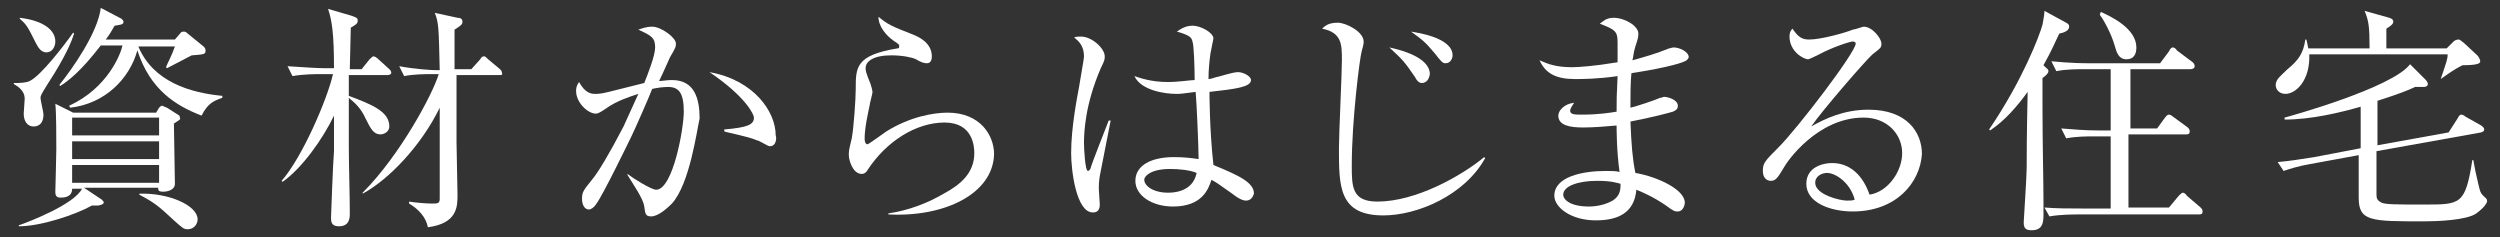 <?xml version="1.0" encoding="utf-8"?>
<!-- Generator: Adobe Illustrator 20.1.0, SVG Export Plug-In . SVG Version: 6.00 Build 0)  -->
<svg version="1.1" id="レイヤー_1" xmlns="http://www.w3.org/2000/svg" xmlns:xlink="http://www.w3.org/1999/xlink" x="0px"
	 y="0px" viewBox="0 0 253 24" style="enable-background:new 0 0 253 24;" xml:space="preserve">
<rect x="0" y="0" width="253" height="24" fill="#333333" stroke="none"/>
<style type="text/css">
	.st0{fill:#FFFFFF;}
</style>
<g>
	<path class="st0" d="M4.7,8.7c-0.5,0.8-0.6,1-0.6,1.2c0,0.3,0.3,1.4,0.3,1.7c0,0.8-0.4,1.2-1,1.2c-0.6,0-1-0.5-1-1.3
		c0-0.2,0.1-1.3,0.1-1.5c0-0.9-0.8-1.3-1.1-1.5l0-0.1c0.5,0,1.2,0,1.6-0.2c1.1-0.5,3.5-3.6,4.4-4.9l0.1,0.1C7,5,5.8,7,4.7,8.7z
		 M17.6,12.5c0,0.8,0.1,5.3,0.1,6.1c0,0.6-0.7,0.8-1.2,0.8c-0.4,0-0.5-0.1-0.5-0.4H8.5l1.8,1.2c0.1,0.1,0.2,0.2,0.2,0.3
		c0,0.2-0.5,0.3-0.6,0.3c-0.2,0-0.4,0-0.6,0c-1.6,0.9-5.1,2.1-7.4,2.1l0-0.1c0.9-0.3,5.6-2.1,6.4-3.7H7.3c0,0.9-0.9,0.9-1.2,0.9
		c-0.5,0-0.5-0.4-0.5-0.6c0-0.2,0.1-3.6,0.1-4.3c0-1.1,0-3.7-0.1-4.6l1.8,0.9h8.4l0.3-0.5c0.1-0.1,0.2-0.2,0.3-0.2s0.2,0.1,0.5,0.2
		l1.1,0.7c0.2,0.1,0.2,0.2,0.2,0.3C18.3,12.1,18.2,12.1,17.6,12.5z M4.7,5.3c-0.5,0-0.8-0.4-1.1-1C2.8,2.7,2.7,2.5,2,1.9l0-0.1
		c2.5,0.3,3.6,1.3,3.6,2.4C5.6,4.7,5.3,5.3,4.7,5.3z M20.4,11.7c-2.6-1-5.2-2.6-6.5-6.6c-0.8,2.9-3.3,5.4-6.8,5.8L7,10.7
		c3.9-1.8,5.2-5.2,5.4-6.1h-2.2C8.2,7.2,6.9,8.2,6.1,8.7L6,8.6C7.3,7,9.9,3.3,10.2,0.8l2.1,1.1c0.1,0.1,0.2,0.2,0.2,0.3
		c0,0.3-0.3,0.3-0.9,0.4c-0.3,0.5-0.5,0.9-0.9,1.4h7l0.6-0.7c0.1-0.1,0.2-0.1,0.3-0.1c0.1,0,0.2,0,0.4,0.2l1.6,1.3
		c0.1,0.1,0.2,0.2,0.2,0.4c0,0.4-0.1,0.4-1.4,0.5c-0.4,0.2-1.7,0.9-2.5,1.3l-0.1-0.1c0.1-0.3,0.6-1.2,0.9-2.1H14
		c1.5,3.6,5.3,4.7,8.5,5v0.2C21.6,10.2,21,10.5,20.4,11.7z M16.1,11.9H7.3v1.8h8.8V11.9z M16.1,14.3H7.3v1.8h8.8V14.3z M16.1,16.7
		H7.3v1.8h8.8V16.7z M19,23.2c-0.4,0-0.5-0.1-1.4-0.9c-1.6-1.5-2-1.8-3.5-2.6l0-0.1c3-0.1,5.9,1.2,5.9,2.6
		C20,22.7,19.6,23.2,19,23.2z"/>
	<path class="st0" d="M39.1,7.6h-3.8v2.1c2.4,0.9,4.1,1.6,4.1,3.1c0,0.5-0.5,0.8-0.9,0.8c-0.7,0-1-0.6-1.5-1.6
		c-0.5-1.1-1.1-1.6-1.7-2.1v5c0,1.8,0.1,4.8,0.1,6.7c0,0.4,0,1.3-1.1,1.3c-0.8,0-0.8-0.5-0.8-0.9c0-0.1,0.2-5.6,0.3-6.7
		c0-1.2,0-2.4,0-3.6c-1.1,2.3-3.2,5.3-5.2,6.7l-0.1-0.1c2.1-2.4,4.6-8.2,5.2-10.8h-1.3c-0.4,0-1.7,0-2.8,0.2l-0.5-1
		c1.5,0.1,3,0.2,3.7,0.2h1c0-3.5-0.2-4.8-0.6-6l2.4,0.7c0.6,0.2,0.6,0.3,0.6,0.5c0,0.3-0.2,0.4-0.7,0.7c0,0.7-0.1,3.6-0.1,4.2h1.2
		l0.8-1c0.1-0.1,0.3-0.3,0.4-0.3c0.1,0,0.3,0.1,0.5,0.3l1.1,1c0.1,0.1,0.2,0.2,0.2,0.4C39.5,7.6,39.3,7.6,39.1,7.6z M50.5,7.6h-4.3
		c0,4.8,0,5.4,0,6.8c0,0.8,0.1,4.5,0.1,5.3c0,1.2,0,2.9-3,3.3c-0.1-0.5-0.4-1.5-1.9-2.4v-0.2c0.6,0.1,1.7,0.2,2.3,0.2
		c0.6,0,0.8,0,0.8-0.5c0-0.4,0-3,0-3.6c0-1.5,0-3,0-5.6c-1.9,3.9-5.2,7.3-7.8,8.7l0-0.1c3.8-3.8,7.1-10,7.7-12h-0.7
		c-0.6,0-1.8,0-2.8,0.2l-0.5-1C42,7,43.7,7.1,44.1,7.1h0.4c-0.1-4.3-0.1-4.8-0.5-5.8l2.3,0.5c0.3,0,0.5,0.1,0.5,0.4
		c0,0.2,0,0.3-0.8,0.8c0,0.6,0,3.4,0,4h1.7L48.6,6c0.1-0.2,0.2-0.3,0.4-0.3c0.1,0,0.2,0.1,0.4,0.3L50.6,7c0.1,0.1,0.2,0.2,0.2,0.4
		C50.9,7.6,50.7,7.6,50.5,7.6z"/>
	<path class="st0" d="M68,20.6c-0.5,0.5-1.4,1.3-2.1,1.3c-0.6,0-0.6-0.3-0.7-1c-0.1-0.8-1.1-2.2-1.7-3.2l0-0.1
		c0.5,0.4,2.4,1.6,2.9,1.6c1.7,0,2.8-6.2,2.8-7.9c0-1.9-0.5-2.5-1.6-2.5c-0.5,0-1.2,0.1-1.6,0.2c-0.3,0.8-1.8,4.2-2.1,4.8
		c-0.2,0.4-2.9,6-3.6,6.9c-0.2,0.3-0.5,0.5-0.7,0.5c-0.4,0-0.7-0.4-0.7-1.1c0-0.7,0.2-0.9,1-1.9c0.6-0.7,1.8-2.7,3.2-5.4
		c0.5-1.1,1-2.2,1.5-3.3c-0.9,0.3-2.2,0.7-3.3,1.5c-0.6,0.4-0.8,0.5-1,0.5c-0.8,0-2-1.1-2-2.3c0-0.4,0.1-0.6,0.3-0.9
		c0.6,1.1,1.2,1.2,1.6,1.2c0.3,0,0.6,0,1.4-0.2c0.4-0.1,2.4-0.6,3.6-0.9c0.4-1,1.1-2.8,1.1-3.6c0-1-0.4-1.2-1.7-1.8
		c0.3-0.1,0.8-0.3,1.4-0.3c0.9,0,2.4,1.1,2.4,1.7c0,0.3,0,0.4-0.6,1.4c-0.1,0.2-0.7,1.6-1.1,2.4c0.3,0,0.8-0.1,1.3-0.1
		c2.3,0,2.8,1.9,2.8,3.9C70.5,13.3,69.8,18.6,68,20.6z M77.9,14.8c-0.2,0-1.1-0.6-1.3-0.6c-0.9-0.4-3.1-0.8-3.3-0.9v-0.2
		c2.4-0.2,3-0.5,3-1.2c0-0.3-0.8-2.1-4.5-4.6c4.5,0.8,6.7,4,6.7,6.4C78.6,13.9,78.6,14.8,77.9,14.8z"/>
	<path class="st0" d="M89.9,21.7v-0.1c2-0.3,3.9-1,5.6-2c1.7-0.9,3.1-2.1,3.1-4.1c0-0.6-0.1-3.1-3-3.1c-2.9,0-5.9,1.9-7.8,4.8
		c-0.1,0.2-0.3,0.4-0.6,0.4c-0.9,0-1.3-1.4-1.3-1.9c0-0.4,0-0.5,0.3-1.7c0.2-1.1,0.4-4,0.4-5c0-2.2,0-3.4,4.2-4.1
		c0.1,0,0.2,0,0.2-0.2S91,4.5,90.4,4.1c-0.7-0.5-1.5-1.4-1.5-2.4c1,0.8,1.2,0.9,3.5,1.8c0.5,0.2,1.9,0.8,1.9,2.2
		c0,0.5-0.2,0.7-0.5,0.7c-0.3,0-0.6-0.1-1.1-0.4c-0.4-0.2-1.4-0.4-2.5-0.4c-1.8,0-2.6,0.6-2.6,1.3c0,0.2,0,0.4,0.5,1.6
		c0.1,0.3,0.2,0.7,0.2,0.8c0,0.2-0.3,1.2-0.3,1.4c-0.1,0.5-0.5,2.2-0.5,3.3c0,0.1,0,0.6,0.3,0.6c0.1,0,1.6-1.1,1.9-1.3
		c2.4-1.5,4.8-1.9,6.2-1.9c3.3,0,4.7,2.3,4.7,4.2C100.5,19.6,95.6,22,89.9,21.7z"/>
	<path class="st0" d="M111.3,17.8c-0.1,0.6-0.1,1-0.1,1.3s0.1,1.4,0.1,1.6c0,0.7-0.4,0.8-0.7,0.8c-1.7,0-2.2-4.3-2.2-6
		c0-2.6,0.6-5.6,0.8-6.7c0.3-1.9,0.5-2.8,0.5-3.1c0-1.1-0.6-1.6-1-1.9c0.2-0.1,0.4-0.1,0.7-0.1c1.1,0,2.4,1.2,2.4,2
		c0,0.3,0,0.4-0.4,1.2c-1.6,3.7-1.7,6.5-1.7,7.6c0,0.4,0.1,2.8,0.4,2.8c0.1,0,0.3-0.2,0.3-0.4c0-0.1,1.6-4.2,1.8-4.7l0.2,0
		C112.4,12.3,111.3,17.7,111.3,17.8z M126.1,20.3c-0.4,0-0.9-0.3-1.4-0.7c-1.4-1-1.7-1.2-2.1-1.4c-0.3,0.9-0.9,2.7-3.9,2.7
		c-2.1,0-3.8-1.1-3.8-2.6c0-1.5,1.5-2.4,3.9-2.4c1.1,0,1.8,0.1,2.5,0.2c0-1.1-0.2-5.8-0.3-6.8c-1.5,0.2-1.5,0.2-2,0.2
		c-1,0-3.5-0.3-4.2-1.8c0.6,0.2,1.7,0.6,3.4,0.6c1.1,0,2.3-0.2,2.7-0.2c0-1.5-0.1-3.6-0.2-3.8c-0.1-0.5-0.2-0.7-1.6-1.1
		c0.3-0.2,0.8-0.6,1.6-0.6c0.8,0,2.1,0.7,2.1,1.3c0,0.1-0.3,1.4-0.3,1.5c-0.1,0.7-0.2,1.7-0.2,2.6c0.2,0,0.5-0.1,0.8-0.2
		c0.2,0,1.6-0.5,2.2-0.5c0.5,0,1.3,0.4,1.3,0.8c0,0.7-1.5,0.9-4.2,1.2c0,0.2,0,3.8,0.4,7.4c2.7,1.1,4.1,1.8,4.1,2.9
		C126.8,19.9,126.6,20.3,126.1,20.3z M118.4,17.1c-1.9,0-2.6,0.7-2.6,1.1c0,0.6,0.9,1.3,2.4,1.3c0.4,0,2.5,0,2.9-2
		C120.4,17.2,119.3,17.1,118.4,17.1z"/>
	<path class="st0" d="M140,21.8c-4.5,0-4.5-2.9-4.5-6.8c0-1.4,0.3-7.6,0.3-8.9c0-1.6,0-2.8-2-3.2c0.4-0.4,0.8-0.6,1.6-0.6
		c0.8,0,2.6,0.9,2.6,1.9c0,0.2,0,0.3-0.2,1c-0.2,0.7-1,7-1,11.5c0,2.2,0,3.7,2.6,3.7c3.9,0,8.5-2.6,10.8-4.5l0.1,0.1
		C148.2,19.8,143.4,21.8,140,21.8z M143.9,8.4c-0.1,0-0.4,0-0.7-0.6c-1.1-1.6-1.2-1.7-2.6-3c2.8,0.6,4.1,1.6,4.1,2.7
		C144.6,8.2,144.2,8.4,143.9,8.4z M146.3,6.4c-0.3,0-0.4-0.1-1.1-1c-1-1.2-1.3-1.4-2.4-2.2c0.6,0.1,4.2,0.6,4.2,2.4
		C147,5.9,146.8,6.4,146.3,6.4z"/>
	<path class="st0" d="M170.5,6.2c-0.6,0.3-2.7,0.8-5.4,1.2c-0.1,0.9-0.1,2.5-0.1,3.5c0.5-0.1,2.6-0.8,3-1c0.2,0,0.3-0.1,0.4-0.1
		c0.4,0,1.4,0.3,1.4,0.9c0,0.4-0.3,0.5-0.5,0.6c-0.3,0.1-2.2,0.6-4.3,1c0.1,2.4,0.2,3.7,0.5,5.2c2.3,0.4,5,1.7,5,3
		c0,0.3-0.2,0.9-0.7,0.9c-0.3,0-0.4,0-1.2-0.6c-1.3-0.9-2.5-1.4-3-1.6c-0.2,2.3-1.8,3.1-4.1,3.1c-2.5,0-4.2-1.3-4.2-2.5
		c0-1.9,2.8-2.5,5.2-2.5c0.6,0,1,0,1.4,0.1c-0.3-2.1-0.3-4.4-0.3-4.7c-1.1,0.1-2.3,0.2-3.4,0.2c-1.3,0-2.5-0.2-2.5-1.2
		c0-0.5,0.6-1.2,1.6-1.3c-0.2,0.3-0.4,0.6-0.4,0.8c0,0.4,0.5,0.4,1.2,0.4c1.7,0,2.9-0.2,3.5-0.3c0-1.2,0-1.6,0.1-3.6
		c-2,0.3-3.7,0.3-4.3,0.3c-2,0-3-0.6-3.6-1.9c0.9,0.4,1.7,0.7,3.3,0.7c0.6,0,2.2-0.1,4.6-0.5c0-0.3,0-1.9,0-2c0-1.1-0.2-1.3-1.8-1.9
		c0.3-0.2,0.6-0.6,1.4-0.6c1.1,0,2.5,0.8,2.5,1.6c0,0.3,0,0.4-0.3,1.3c-0.2,0.6-0.2,1.1-0.3,1.4c1.1-0.3,2.5-0.7,3.7-1.2
		c0.1,0,0.3-0.1,0.5-0.1c0.5,0,1.5,0.4,1.5,1C170.9,5.8,170.8,6.1,170.5,6.2z M161.6,18.3c-1.8,0-3.4,0.5-3.4,1.4
		c0,0.5,0.7,1.2,2.6,1.2c0.8,0,1.7-0.2,2.4-0.6c0.8-0.5,0.8-1.2,0.8-1.7C163.6,18.5,163.1,18.3,161.6,18.3z"/>
	<path class="st0" d="M187.5,21.4c-2.3,0-4.7-0.9-4.7-2.8c0-1.7,1.7-2.1,2.6-2.1c1.8,0,3.1,1.2,3.8,3.2c1.9-0.3,3.3-2.4,3.3-4.2
		c0-1.9-1.5-3.6-3.9-3.6c-4.7,0-7.8,4.5-8.1,5.1c-0.6,1-0.8,1.3-1.3,1.3c-0.3,0-0.8-0.2-0.8-1c0-0.8,0.2-1,1.6-2.4
		c1.9-1.9,7.8-9.6,7.8-10.5c0-0.1-0.1-0.2-0.3-0.2c-0.3,0-2.1,0.6-3.4,1.3c0,0-1,0.5-1.1,0.5c-0.5,0-1.9-0.8-1.9-2.3
		c0-0.4,0.1-0.6,0.3-0.8c0.6,0.9,1,1.1,1.7,1.1c1.2,0,3.7-0.7,4.4-1c0.2,0,1-0.3,1.1-0.3c0.9,0,1.8,1.2,1.8,1.7c0,0.4,0,0.4-0.9,1.1
		c-0.6,0.5-5.2,5.8-6.2,7.3c1.4-0.8,3.3-1.7,5.8-1.7c3.9,0,5.4,2.3,5.4,4.5C194.3,18.5,191.9,21.4,187.5,21.4z M184.9,17.5
		c-0.5,0-1.2,0.3-1.2,1c0,1.2,2.5,1.8,3.2,1.8c0.4,0,0.6,0,0.8-0.1C187.2,18.4,185.7,17.5,184.9,17.5z"/>
	<path class="st0" d="M207,6.8c0.1,0.1,0.3,0.2,0.3,0.4c0,0.2-0.2,0.4-0.6,0.7c0,0.8,0,1.4,0,3c0,3.4,0.1,7.6,0.1,9.4
		c0,0.5,0,1.2,0,1.5c0,0.9-0.2,1.5-1.2,1.5c-0.6,0-0.8-0.2-0.8-0.8c0-0.2,0.3-4.6,0.3-5.5c0-0.9,0-3.2,0.1-7.7
		c-1.1,1.5-2.3,2.9-3.8,3.9l-0.1-0.1c3.4-5,5.1-9.5,5.4-10.6c0.1-0.5,0.2-1.1,0.2-1.4l2.2,1.2c0.2,0.1,0.3,0.2,0.3,0.4
		c0,0.4-0.5,0.6-1,0.7c-0.4,0.8-0.7,1.6-1.6,3.2L207,6.8z M215.6,7v6h2.7l0.8-1.1c0.1-0.1,0.2-0.3,0.4-0.3c0.1,0,0.3,0.1,0.4,0.2
		l1.5,1.1c0.1,0.1,0.2,0.2,0.2,0.4c0,0.3-0.2,0.3-0.4,0.3h-5.8V21h4.1l1-1.2c0.1-0.1,0.3-0.3,0.4-0.3c0.1,0,0.3,0.1,0.4,0.3l1.4,1.2
		c0.1,0.1,0.2,0.2,0.2,0.4c0,0.3-0.2,0.3-0.4,0.3h-12.3c-0.2,0-1.7,0-2.8,0.2l-0.5-0.9c1.2,0.1,2.5,0.1,3.7,0.1h3v-7.3h-1.7
		c-0.6,0-1.8,0-2.8,0.2l-0.5-1c1.2,0.1,2.5,0.2,3.7,0.2h1.3V7h-2.7c-0.6,0-1.8,0-2.8,0.2l-0.5-1c2,0.2,3.4,0.2,3.7,0.2h7.3l0.9-1.2
		c0.1-0.2,0.2-0.4,0.4-0.4c0.1,0,0.3,0.1,0.4,0.3l1.6,1.2c0.1,0.1,0.2,0.2,0.2,0.4c0,0.2-0.2,0.3-0.4,0.3H215.6z M212.6,1.2
		c1.1,0.5,3.6,1.7,3.6,3.6c0,0.6-0.2,1.2-1,1.2c-0.8,0-1-0.7-1.2-1.4c-0.3-1.1-1.1-2.6-1.5-3.1L212.6,1.2z"/>
	<path class="st0" d="M249.2,6.6c-0.8,0.4-1.5,0.9-2.2,1.4L247,8c0.6-1.8,0.7-2,0.7-2.5h-14c0.1,2.7-1.4,4-2.4,4c-0.7,0-1-0.5-1-0.9
		c0-0.6,0.6-1,1.2-1.6c1.1-0.9,1.6-1.6,1.8-3h0.1c0.1,0.3,0.1,0.5,0.2,0.9h6.2c0-2.3-0.1-2.8-0.5-3.8l2.5,0.7
		c0.3,0.1,0.4,0.2,0.4,0.4c0,0.2-0.2,0.4-0.7,0.7v2h6.1l0.7-0.7c0.1-0.1,0.3-0.2,0.5-0.2s0.3,0.2,0.5,0.3l1.4,1.3
		c0.2,0.2,0.3,0.5,0.3,0.6C251,6.4,250.8,6.6,249.2,6.6z M250.6,21.6c-1,0.7-4,0.8-5.3,0.8c-5.4,0-6.6,0-6.6-2.4c0-0.4,0-3.7,0-4.3
		l-4.9,0.9c-1.2,0.2-2.1,0.5-2.7,0.7l-0.6-0.9c1.2-0.1,2.4-0.3,3.7-0.5l4.7-0.9c0-0.6,0-3.6,0-4.2c-2.1,0.6-5,1.3-7.7,1.3v-0.2
		c0.4-0.1,10.9-3,12.7-5.4l1.6,1.6c0.1,0.1,0.2,0.3,0.2,0.4c0,0.2-0.2,0.3-0.4,0.3c-0.1,0-0.7,0-0.9,0c-0.6,0.3-1.6,0.7-3.8,1.4
		c0,0.6,0,3.8,0,4.5l7.2-1.3l0.9-1.4c0.1-0.2,0.2-0.4,0.4-0.4c0.1,0,0.3,0.1,0.4,0.2l1.6,0.9c0.1,0.1,0.3,0.2,0.3,0.4
		c0,0.2-0.1,0.2-0.3,0.3l-10.6,1.9c0,1.8,0,3.1,0,4.4c0,0.4,0.1,0.6,0.5,0.8c0.4,0.2,1.5,0.2,4.4,0.2c3.6,0,4.1,0,4.8-4.5h0.1
		c0.1,0.6,0.3,1.6,0.5,2.4c0.2,0.8,0.2,0.9,0.5,1.2c0.3,0.3,0.4,0.3,0.4,0.6C251.5,20.9,251,21.3,250.6,21.6z"/>
</g>
</svg>
